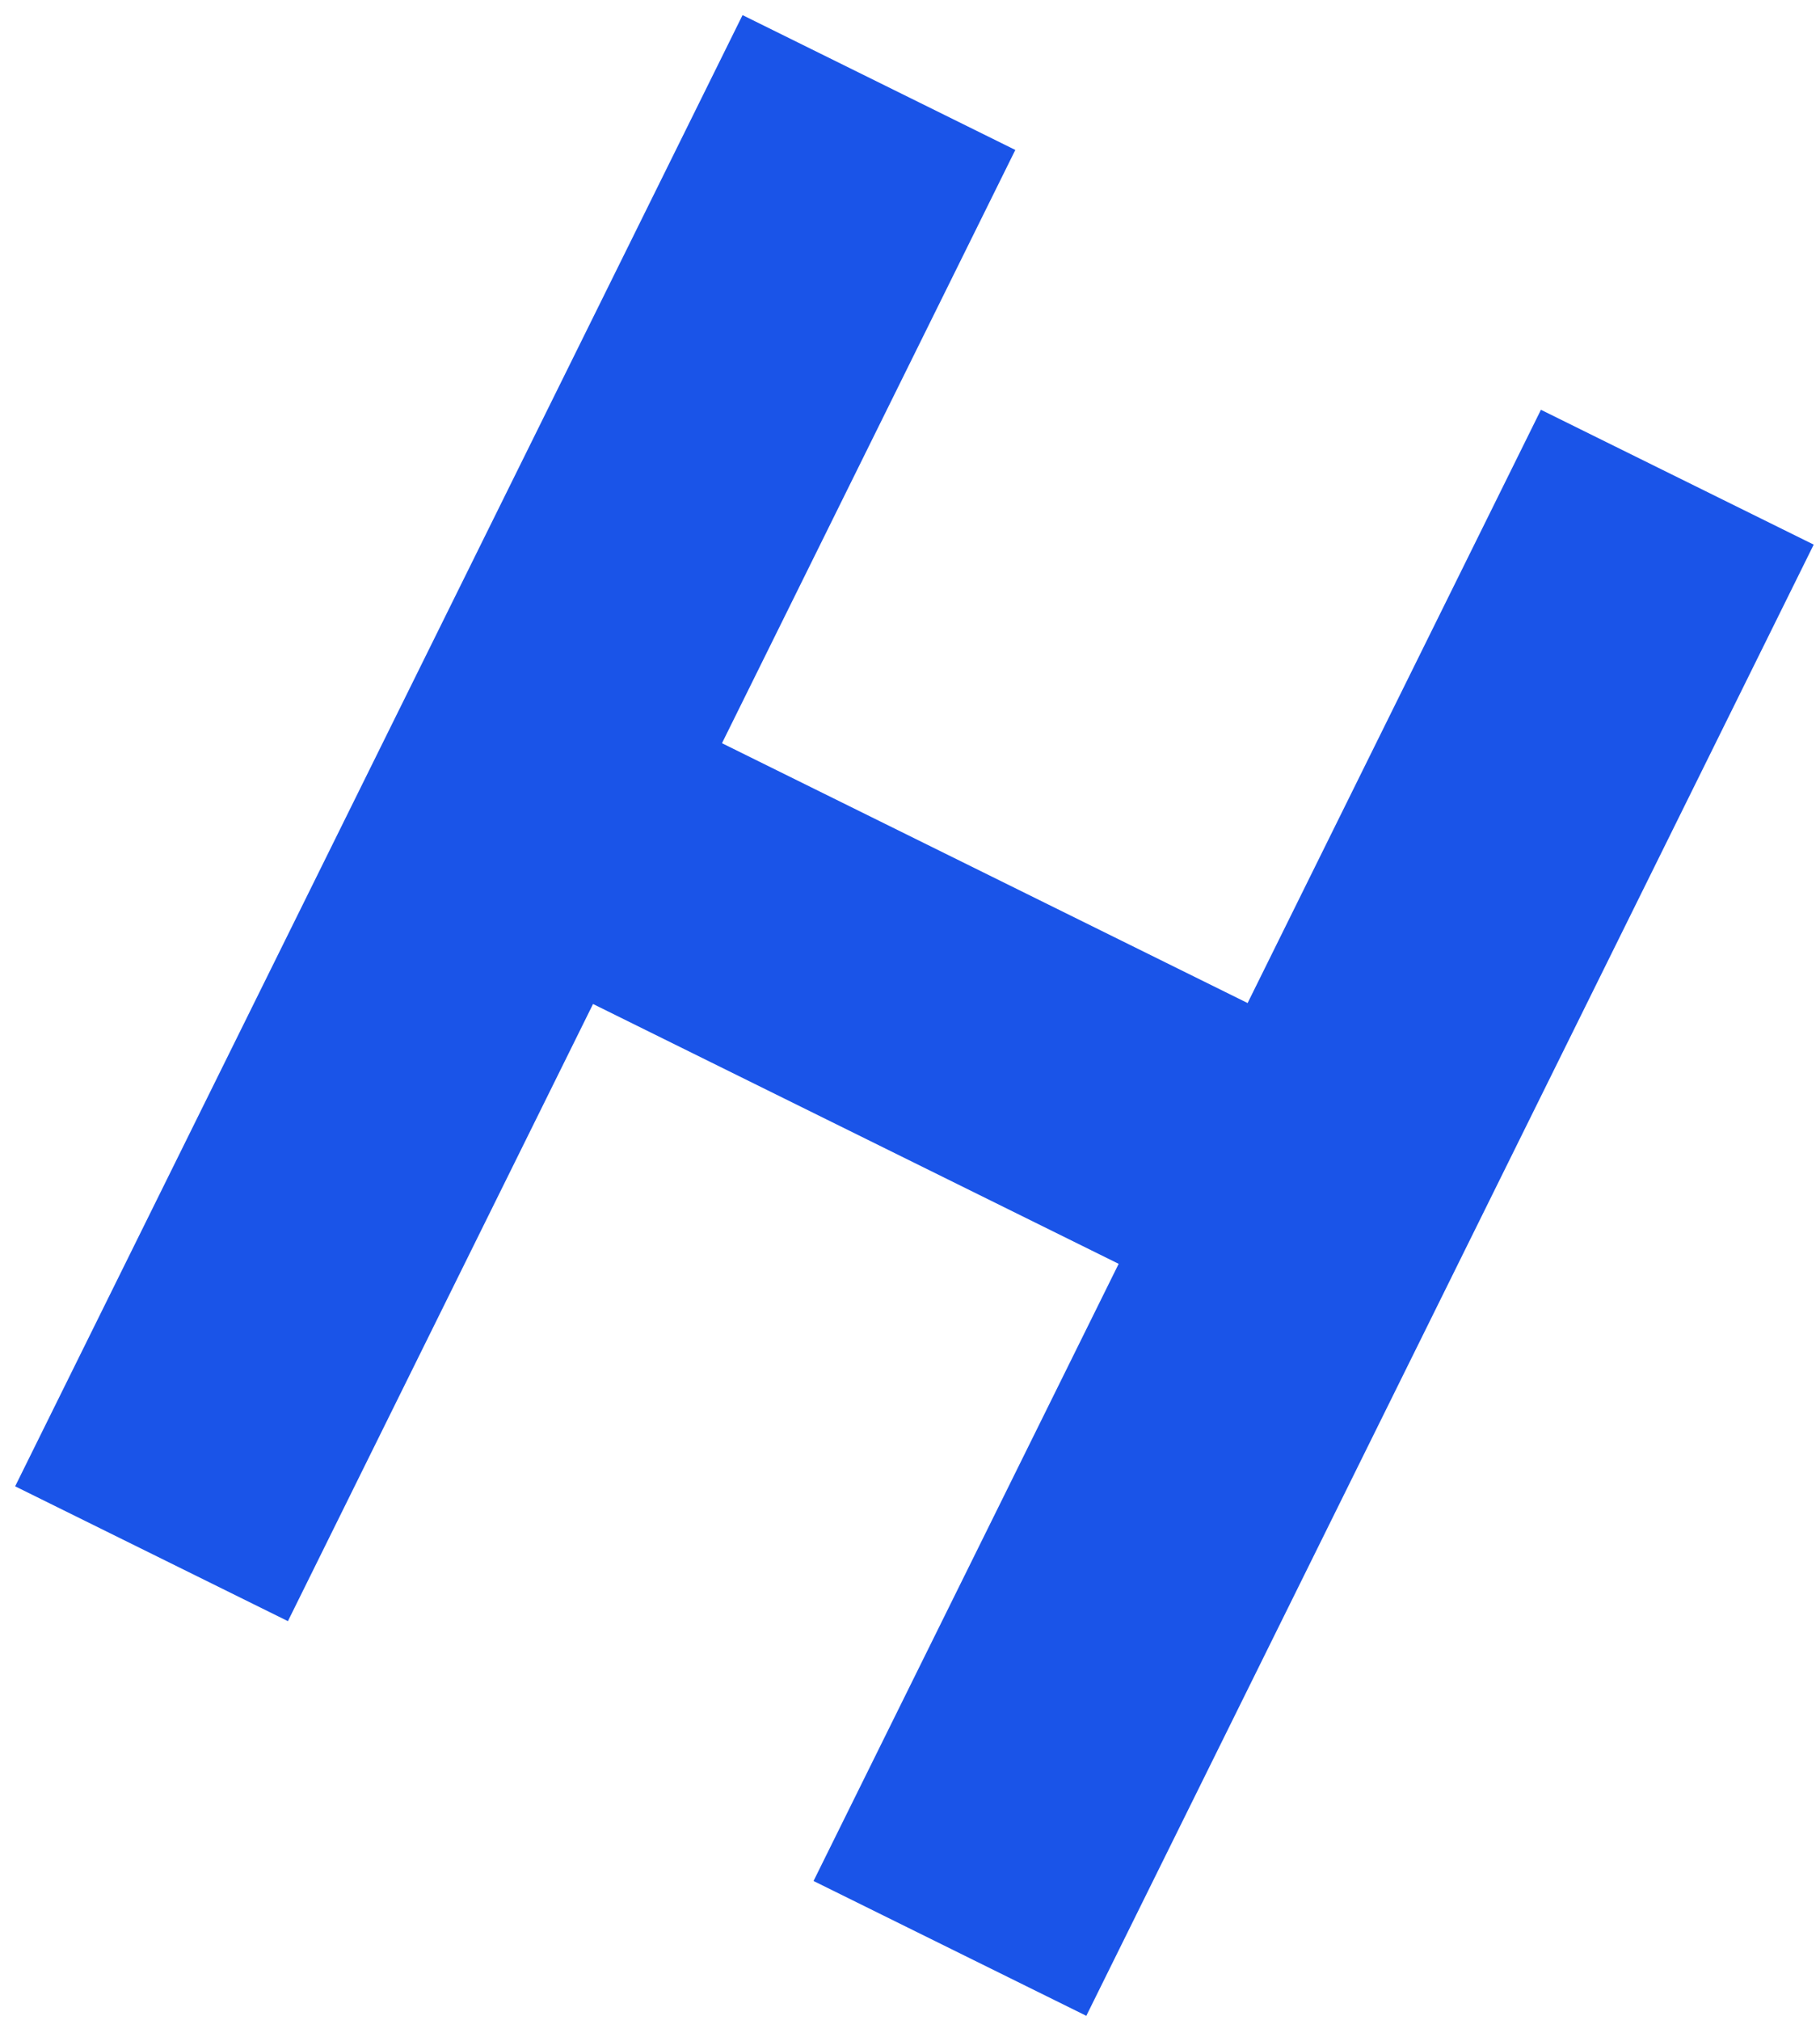 <?xml version="1.0" encoding="UTF-8"?> <svg xmlns="http://www.w3.org/2000/svg" width="118" height="131" viewBox="0 0 118 131" fill="none"> <path d="M70.431 130.709L52.746 121.966L72.529 81.949L38.45 65.101L18.667 105.118L0.982 96.375L48.143 0.98L65.828 9.723L46.81 48.191L80.889 65.039L99.907 26.571L117.592 35.314L70.431 130.709Z" fill="#1A54E8"></path> </svg> 